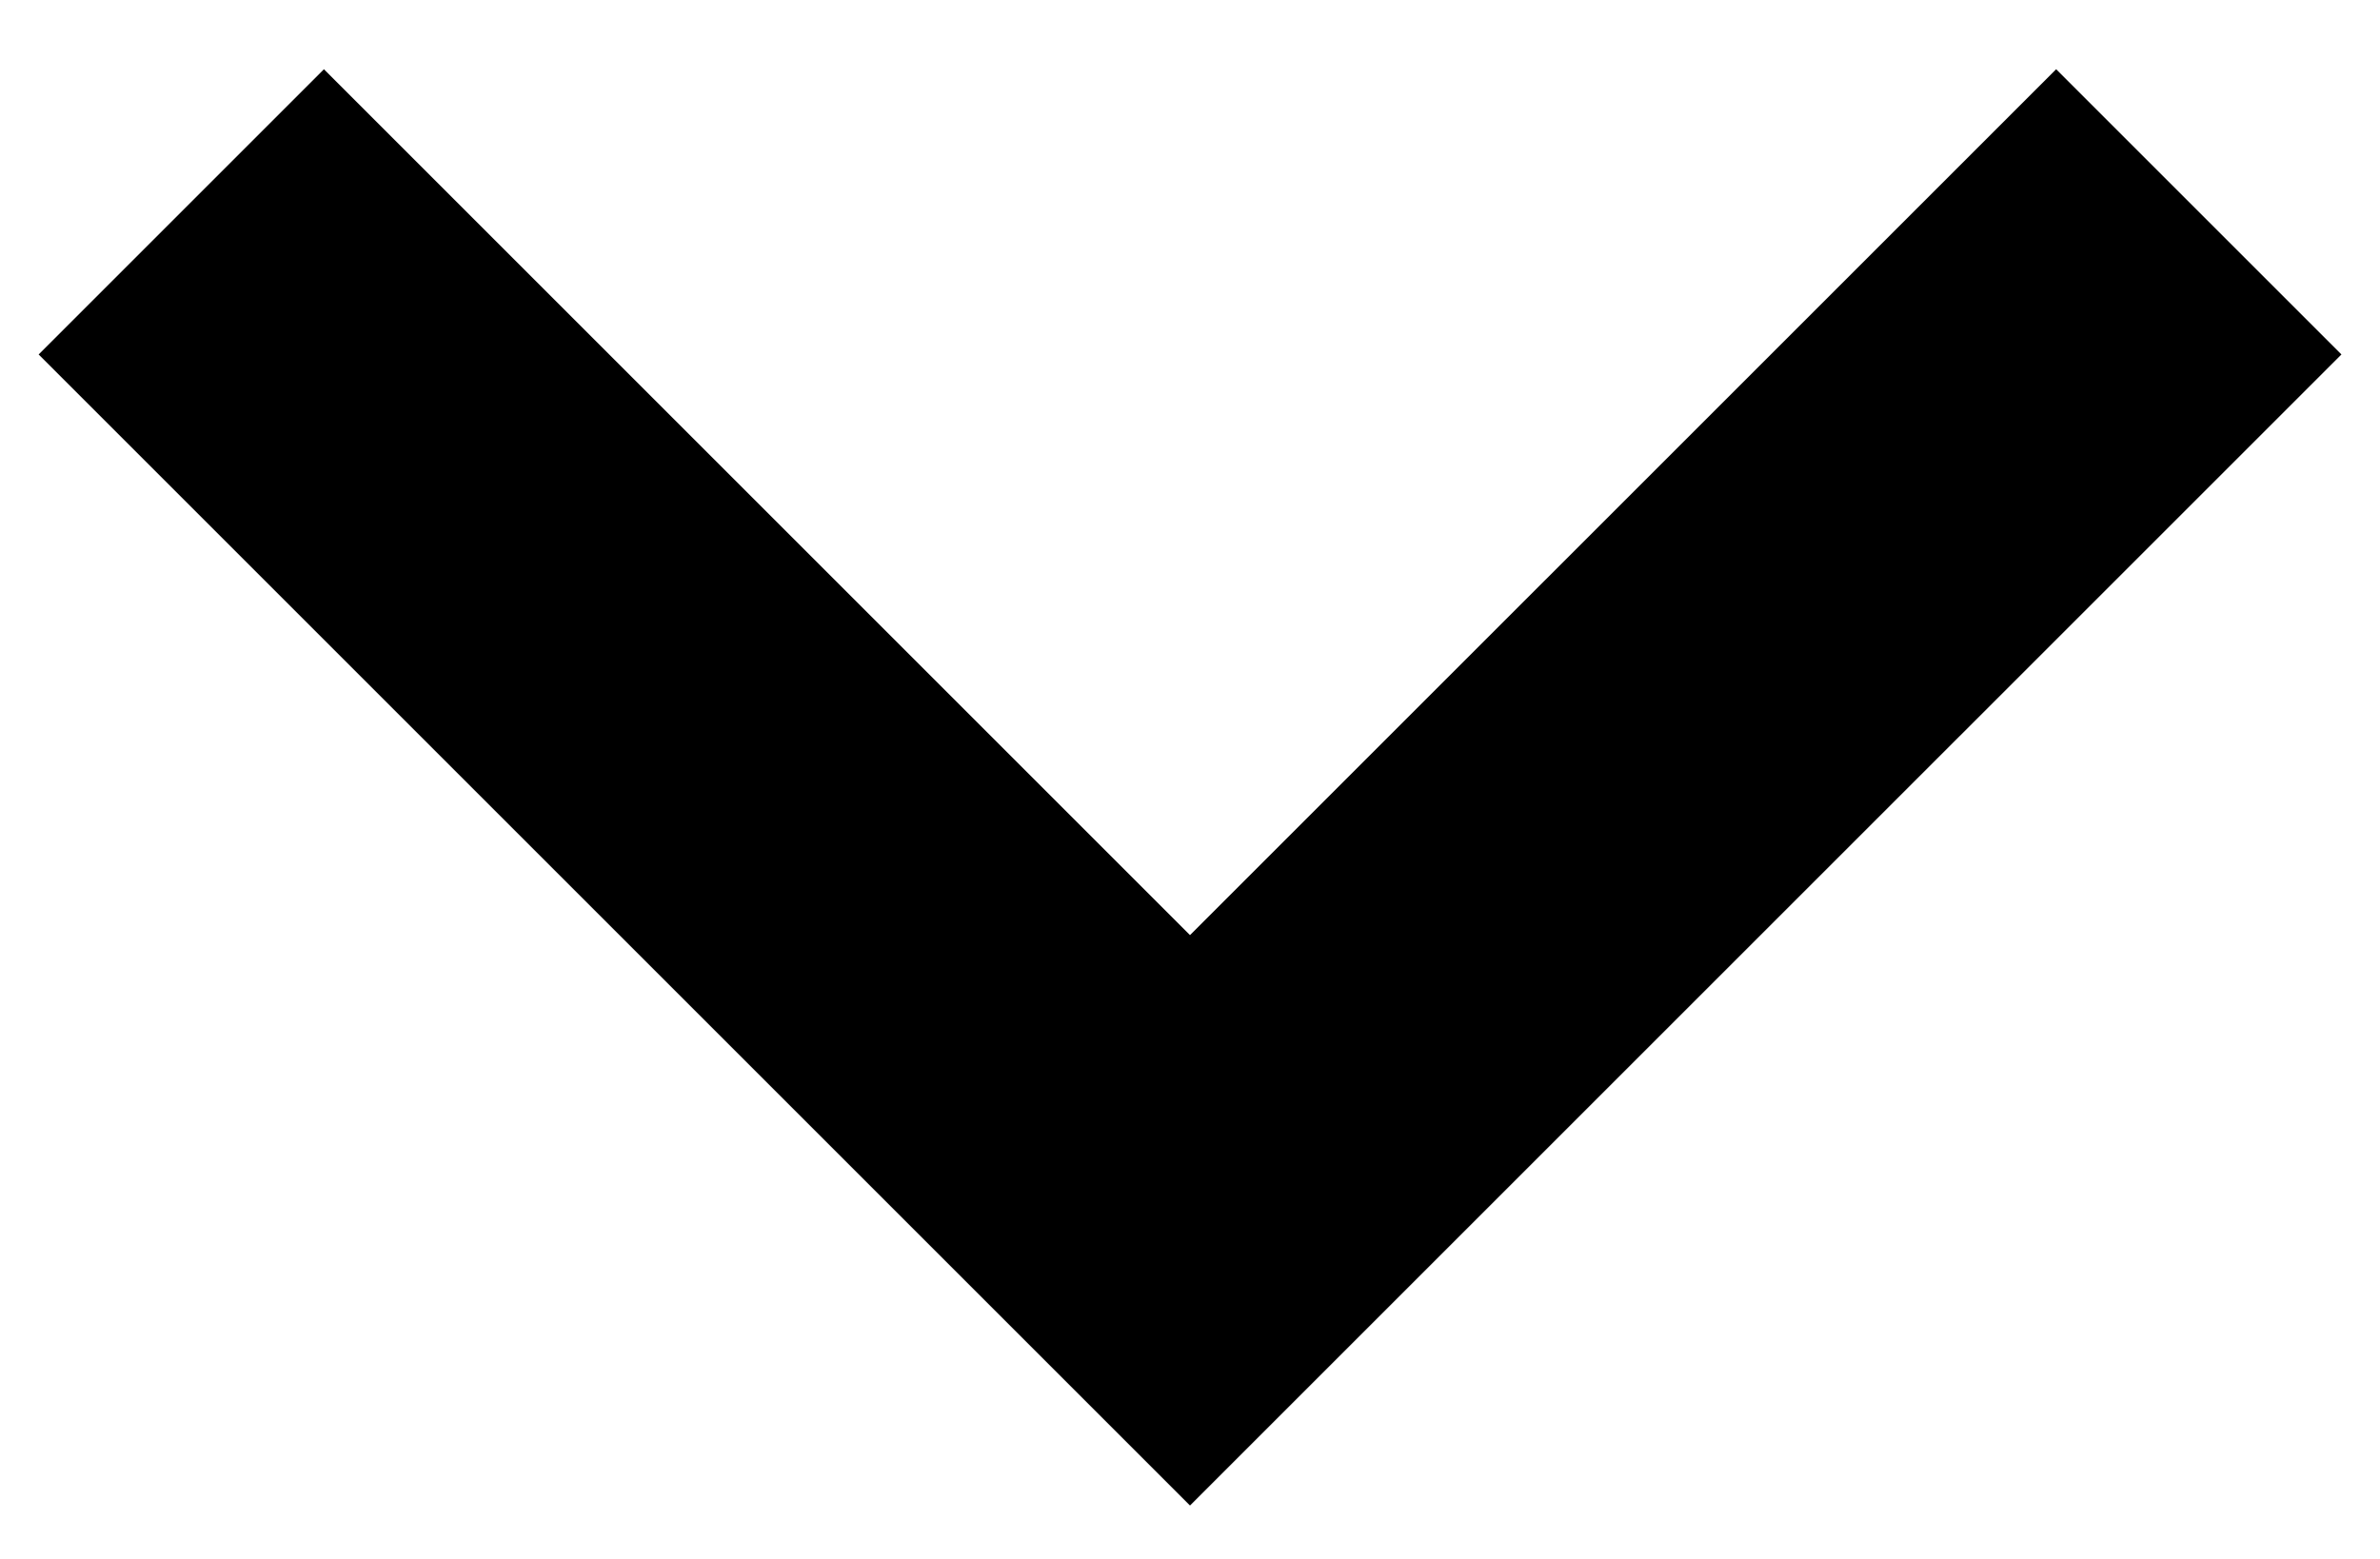 <svg width="29" height="19" viewBox="0 0 29 19" fill="none" xmlns="http://www.w3.org/2000/svg">
<path d="M25.054 0.844L14.5 11.397L3.947 0.844L0.471 4.32L14.5 18.349L28.53 4.32L25.054 0.844Z" fill="black"/>
</svg>
